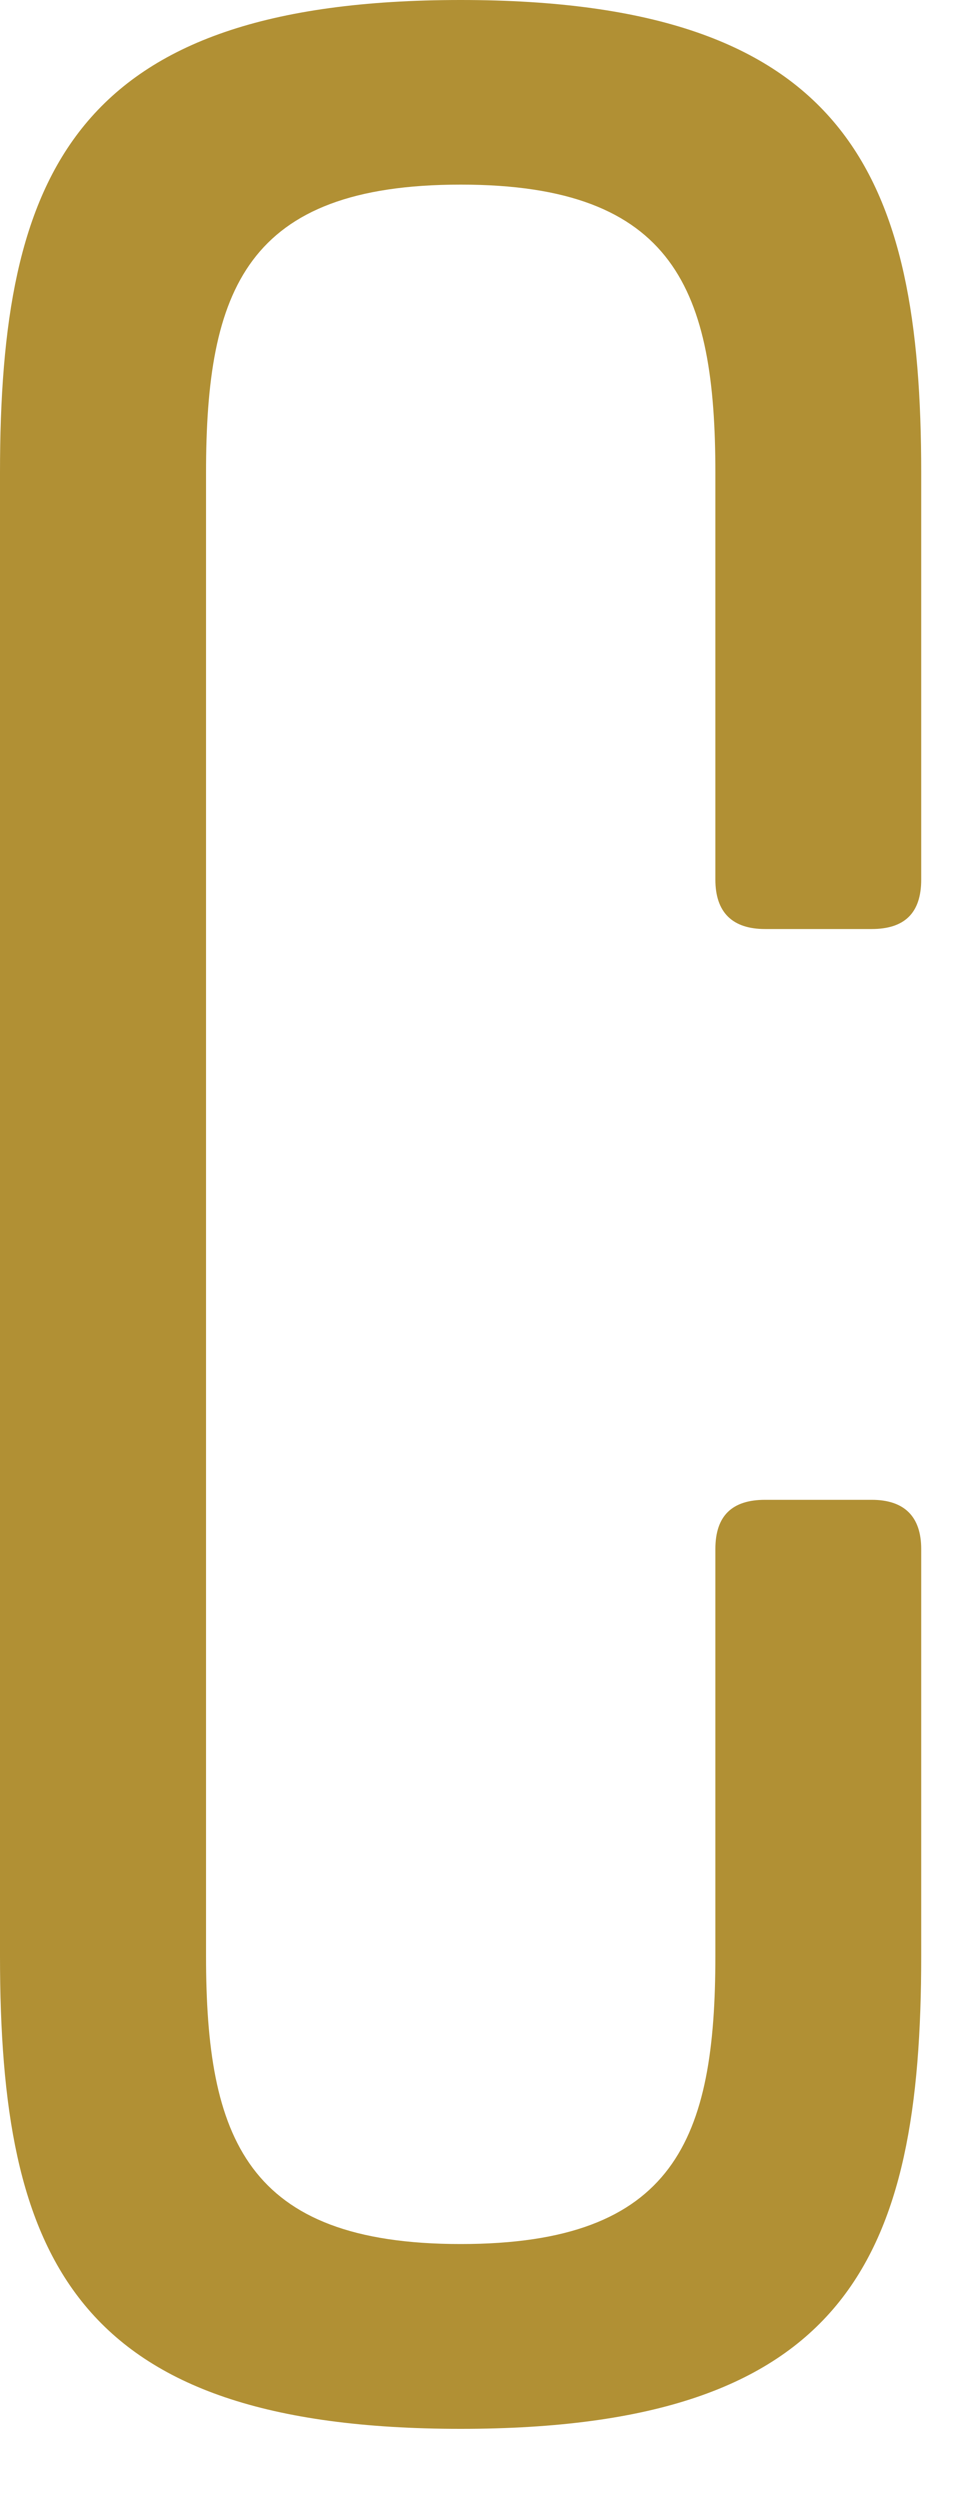 <?xml version="1.0" encoding="utf-8"?>
<svg xmlns="http://www.w3.org/2000/svg" fill="none" height="100%" overflow="visible" preserveAspectRatio="none" style="display: block;" viewBox="0 0 5 13" width="100%">
<path d="M4.793 4.574C4.793 4.749 4.705 4.831 4.535 4.831H3.981C3.81 4.831 3.722 4.744 3.722 4.574V2.459C3.722 1.515 3.515 0.96 2.397 0.96C1.279 0.96 1.072 1.509 1.072 2.459V10.17C1.072 11.115 1.279 11.669 2.397 11.669C3.515 11.669 3.722 11.12 3.722 10.17V8.055C3.722 7.881 3.81 7.799 3.981 7.799H4.535C4.705 7.799 4.793 7.886 4.793 8.055V10.17C4.793 11.736 4.415 12.63 2.397 12.63C0.378 12.63 0 11.736 0 10.17V2.459C0 0.909 0.378 0 2.397 0C4.415 0 4.793 0.914 4.793 2.459V4.574Z" fill="#B19034" id="Vector"/>
</svg>